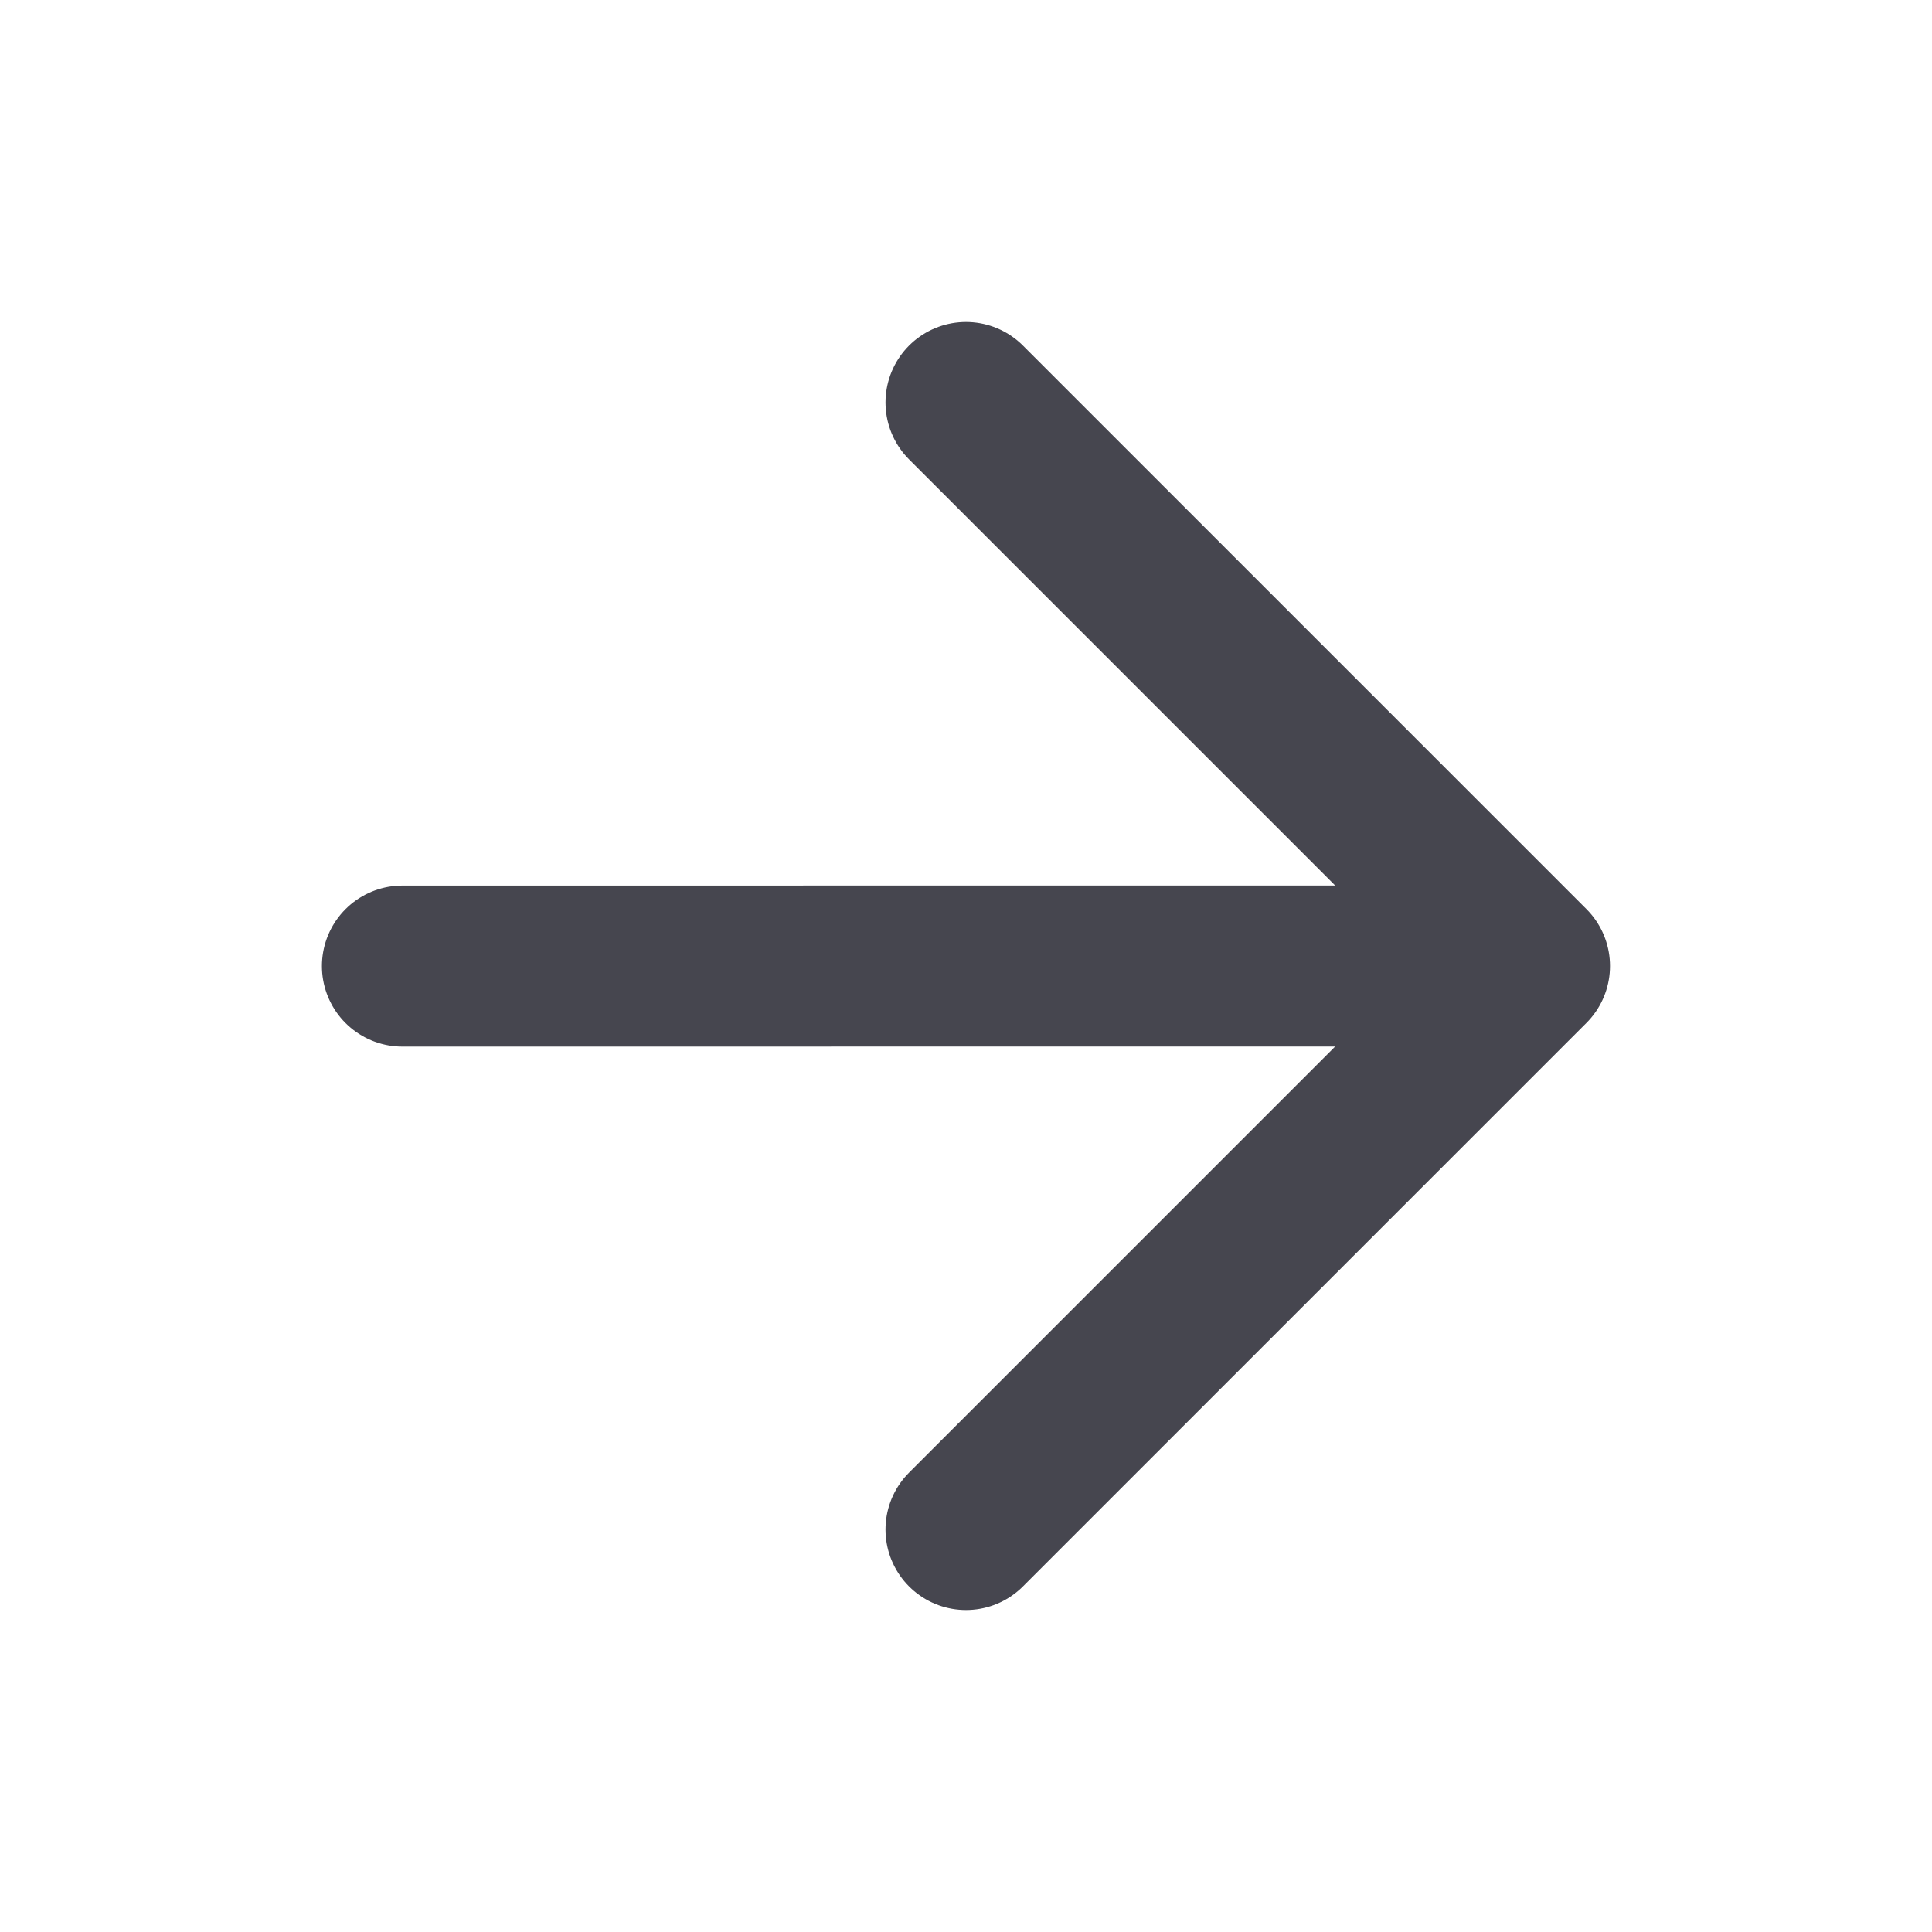 <svg xmlns="http://www.w3.org/2000/svg" width="24" height="24"><g fill="none" stroke="#46464f" stroke-linecap="round" stroke-linejoin="round" stroke-width="2"><path d="m12 5 7 7-7 7M19 12l-14.001.001"/></g></svg>
